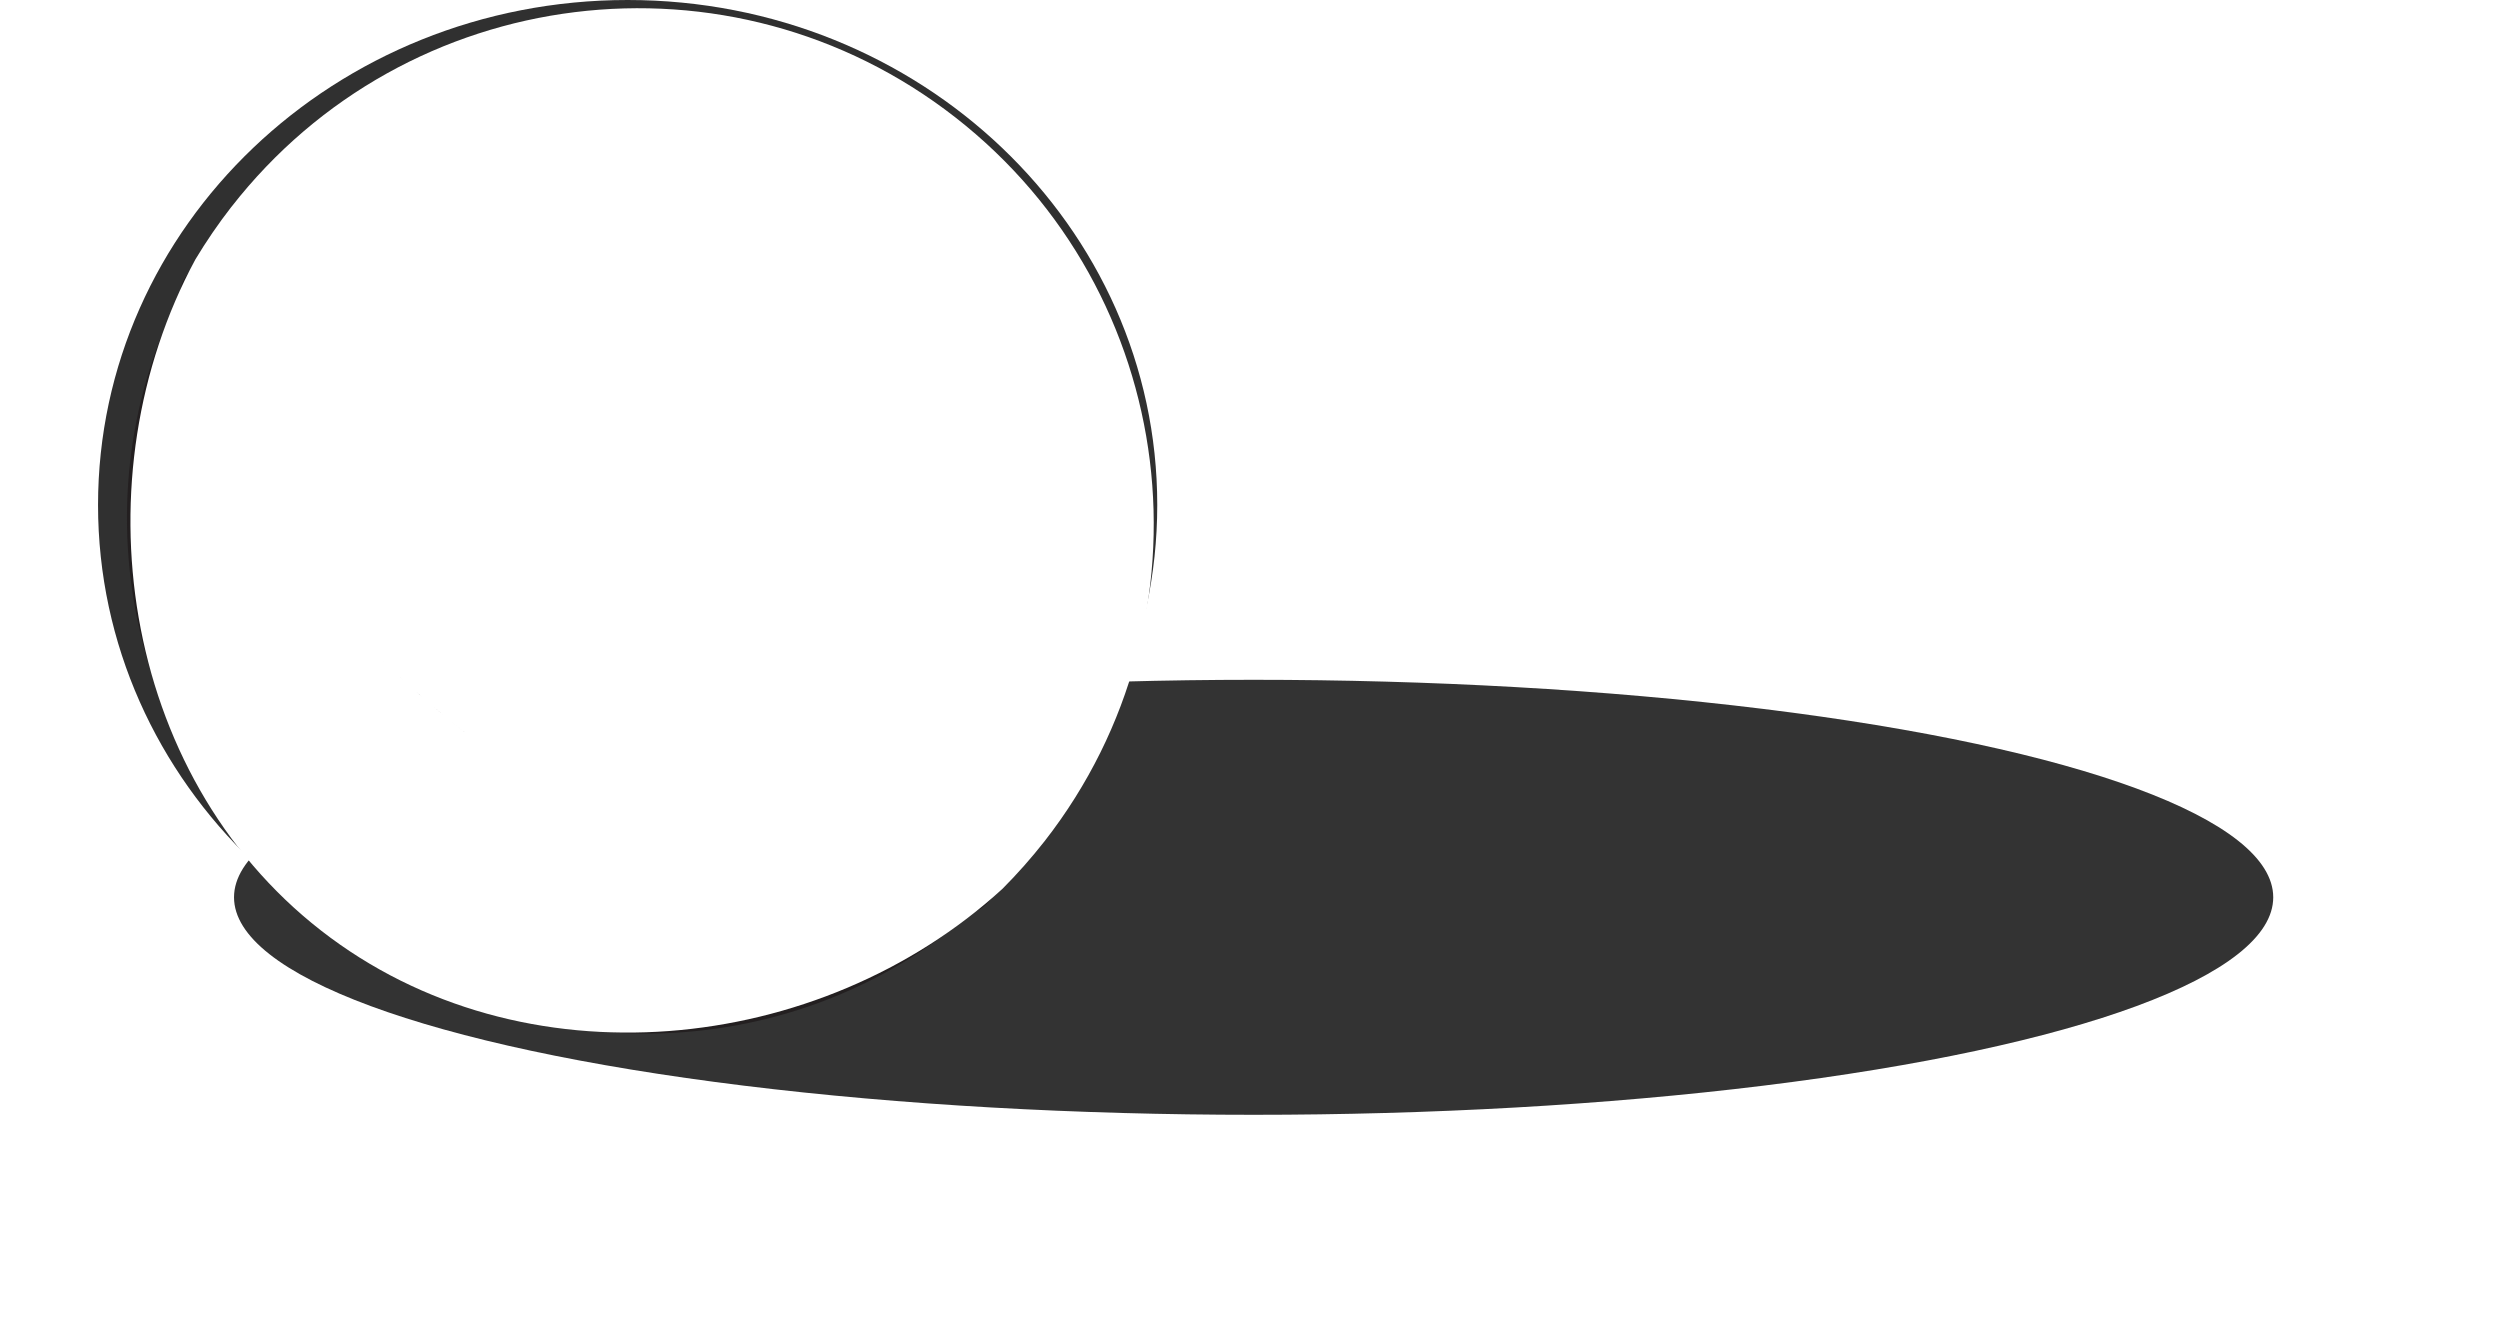 <svg width="51" height="27" viewBox="0 0 51 27" fill="none" xmlns="http://www.w3.org/2000/svg">
<g opacity="0.8" filter="url(#filter0_f_3550_11729)">
<ellipse cx="25.574" cy="18.305" rx="20.8" ry="4.437" fill="black"/>
</g>
<path d="M12.804 20.604C18.771 20.604 23.608 15.992 23.608 10.302C23.608 4.612 18.771 0 12.804 0C6.837 0 2 4.612 2 10.302C2 15.992 6.837 20.604 12.804 20.604Z" fill="#303030"/>
<path d="M8.364 1.437C11.733 -0.138 15.838 0.181 18.971 2.624C23.415 6.089 24.21 12.502 20.75 16.948C18.893 16.497 17.08 15.658 15.641 14.535C9.476 9.715 8.522 3.83 8.364 1.437Z" fill="#231F20"/>
<path d="M8.435 2.199C8.479 2.582 8.545 3.013 8.637 3.485C6.868 4.241 5.353 5.479 4.271 7.049C4.244 6.694 4.23 6.336 4.228 5.978C5.199 4.319 6.673 2.999 8.435 2.202V2.199Z" fill="#303030"/>
<path d="M3.82 5.598C4.748 4.408 9.166 6.301 13.687 9.829C18.209 13.354 21.122 17.177 20.194 18.367C20.1 18.487 19.972 18.575 19.812 18.634C16.117 21.797 10.66 21.939 6.677 18.834C2.694 15.729 1.487 10.393 3.655 6.037C3.674 5.867 3.726 5.721 3.82 5.6V5.598Z" fill="#231F20"/>
<path d="M3.986 5.292C1.592 9.726 2.44 15.778 6.548 18.982C10.654 22.183 16.731 21.534 20.45 18.132C18.389 19.409 13.723 18.25 9.617 15.048C5.511 11.847 3.173 7.808 3.909 5.499L3.986 5.292ZM4.72 4.22C4.451 4.567 4.206 4.926 3.986 5.292C3.025 7.566 5.381 11.745 9.617 15.048C13.851 18.351 18.481 19.619 20.45 18.132C20.752 17.829 21.04 17.504 21.312 17.157C24.884 12.576 24.067 5.965 19.487 2.393C14.906 -1.18 8.295 -0.363 4.723 4.218L4.72 4.22Z" fill="white"/>
<defs>
<filter id="filter0_f_3550_11729" x="0.773" y="9.867" width="49.601" height="16.875" filterUnits="userSpaceOnUse" color-interpolation-filters="sRGB">
<feFlood flood-opacity="0" result="BackgroundImageFix"/>
<feBlend mode="normal" in="SourceGraphic" in2="BackgroundImageFix" result="shape"/>
<feGaussianBlur stdDeviation="2" result="effect1_foregroundBlur_3550_11729"/>
</filter>
</defs>
</svg>
